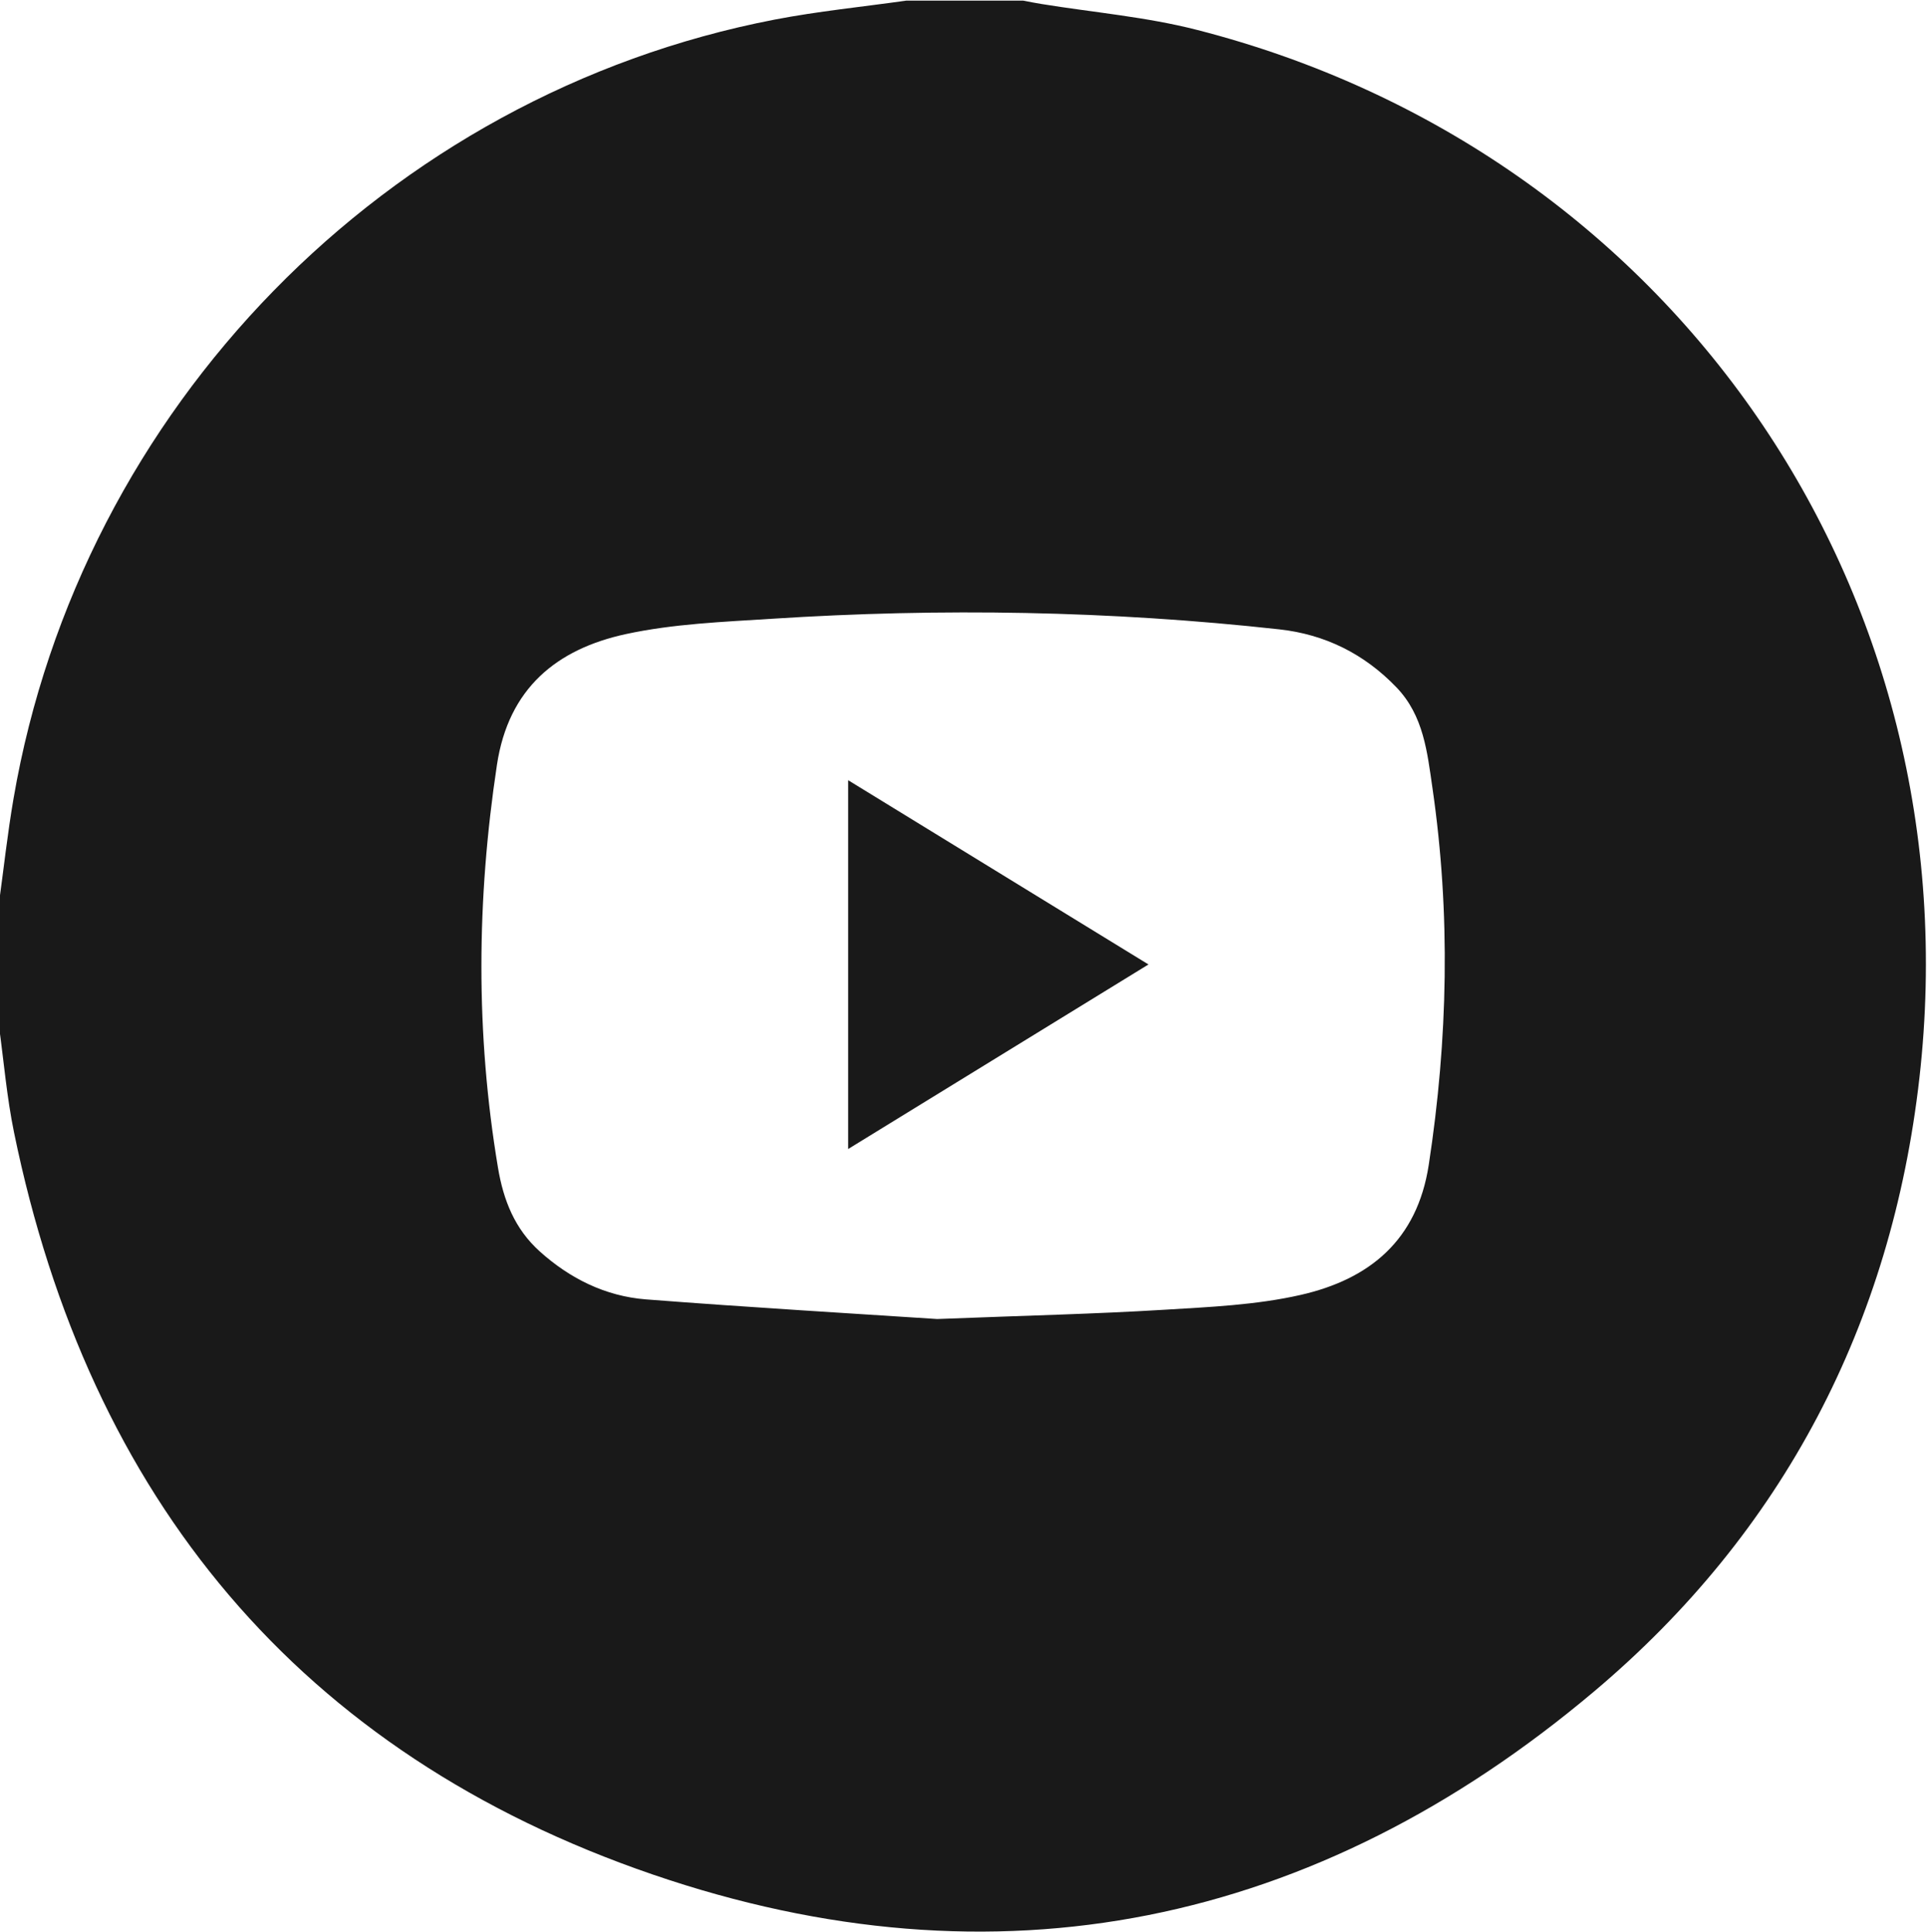 <?xml version="1.0" encoding="UTF-8"?><svg id="Livello_1" xmlns="http://www.w3.org/2000/svg" viewBox="0 0 383 384"><defs><style>.cls-1{fill:#191919;}</style></defs><path class="cls-1" d="M180.15,.12c7.73,0,15.47,0,23.2,0,1.21,.23,2.41,.48,3.63,.67,10.32,1.68,20.83,2.56,30.92,5.15,94.32,24.15,154.6,111.39,143.59,208.37-5.55,48.88-27.06,90.24-64.62,121.91-55.29,46.61-118.67,59.89-187.14,36.42C59.52,348.57,17.71,297.84,2.79,225.13c-1.45-7.05-2.04-14.26-3.03-21.4,0-7.98,0-15.97,0-23.95,.97-7.01,1.73-14.06,2.93-21.03C16.02,81.09,76.83,18.8,153.94,3.9c8.66-1.67,17.47-2.54,26.21-3.78Zm6.02,262.1c18.27-.71,31.62-1.02,44.94-1.83,9.19-.56,18.54-.94,27.46-2.98,13.55-3.1,23.09-10.77,25.4-25.84,3.82-24.97,4.37-49.89,.74-74.89-1.04-7.13-1.74-14.39-7.16-20.04-6.41-6.67-14.21-10.53-23.3-11.53-33.55-3.7-67.2-4.27-100.87-2.1-9.69,.62-19.53,1-28.97,3.04-13.76,2.98-23.34,10.76-25.64,25.99-4.04,26.74-4.26,53.36,.2,80.06,1.09,6.54,3.35,12.21,8.3,16.67,6.02,5.42,13.08,8.91,21.1,9.54,20.88,1.62,41.78,2.84,57.8,3.9Z"/><path class="cls-1" d="M168.57,228.43v-73.33c20.02,12.29,39.55,24.27,59.69,36.63-20.02,12.31-39.56,24.31-59.69,36.69Z"/></svg>